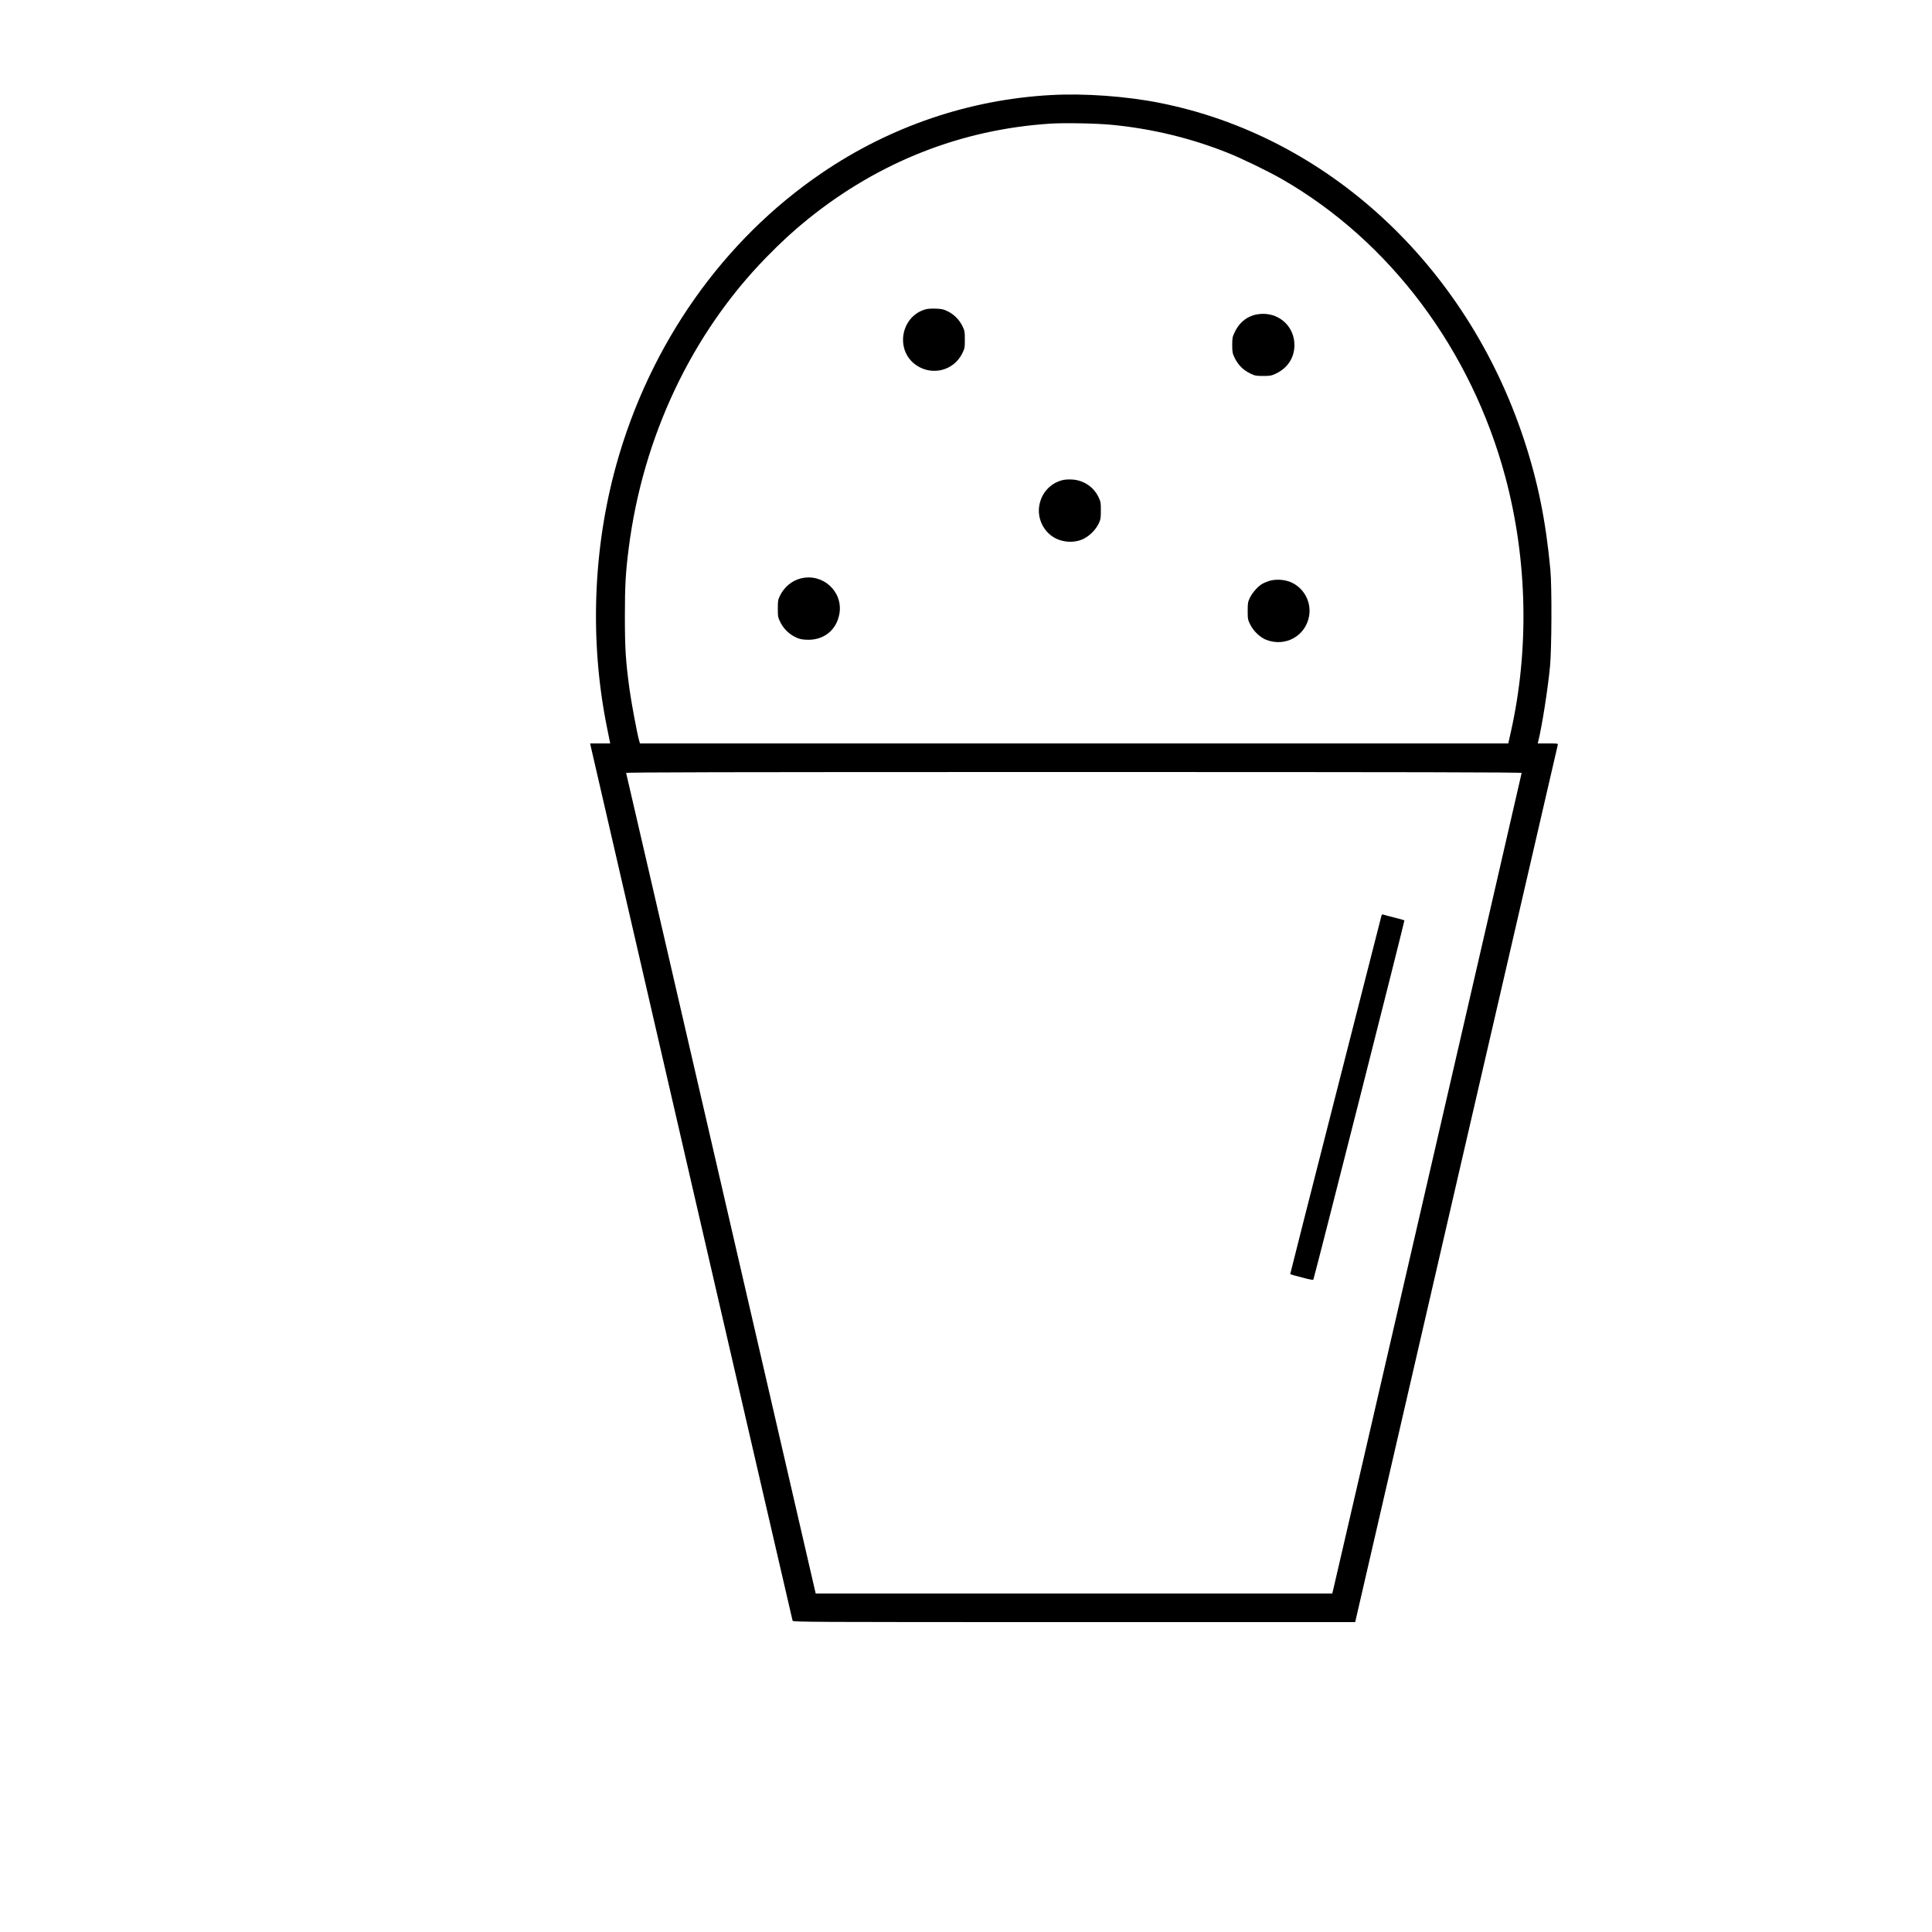 <?xml version="1.0" standalone="no"?>
<!DOCTYPE svg PUBLIC "-//W3C//DTD SVG 20010904//EN"
 "http://www.w3.org/TR/2001/REC-SVG-20010904/DTD/svg10.dtd">
<svg version="1.0" xmlns="http://www.w3.org/2000/svg"
 width="50pt" height="50pt" viewBox="0 0 50 50"
 preserveAspectRatio="xMidYMid meet">
<g transform="translate(0,50) scale(0.002,-0.002)"
fill="#000000" stroke="none">
<path d="M13600 23770 c-1058 -58 -2079 -405 -2965 -1008 -1278 -869 -2224
-2211 -2659 -3772 -304 -1093 -347 -2287 -122 -3402 l42 -208 -129 0 -130 0 6
-32 c6 -34 2604 -11290 2613 -11320 5 -17 187 -18 3642 -18 l3638 0 1308 5668
c720 3117 1311 5675 1314 5685 4 16 -7 17 -128 17 l-132 0 6 23 c49 198 123
665 153 972 22 229 25 1030 5 1250 -59 636 -163 1148 -346 1700 -749 2256
-2549 3916 -4711 4344 -432 86 -974 125 -1405 101z m785 -385 c519 -50 1017
-170 1495 -360 183 -72 524 -238 707 -342 1398 -803 2451 -2207 2893 -3859
286 -1072 310 -2234 68 -3306 l-31 -138 -5618 0 -5618 0 -11 38 c-26 92 -101
494 -124 662 -50 367 -60 528 -60 950 0 398 10 569 50 880 184 1437 812 2767
1774 3754 200 205 359 351 545 501 919 741 1982 1160 3135 1235 183 12 600 4
795 -15z m5305 -8387 c0 -10 -2419 -10497 -2441 -10580 l-10 -38 -3342 0
-3342 0 -1224 5302 c-674 2917 -1226 5309 -1229 5316 -3 9 1159 12 5792 12
4412 0 5796 -3 5796 -12z"/>
<path d="M11987 21000 c-333 -84 -412 -538 -127 -728 207 -139 483 -66 592
156 31 63 33 73 33 177 0 103 -2 114 -31 175 -39 81 -109 152 -191 192 -52 26
-77 31 -150 34 -49 2 -105 -1 -126 -6z"/>
<path d="M16219 20921 c-109 -35 -190 -109 -243 -221 -28 -59 -31 -74 -31
-165 0 -92 3 -106 32 -167 19 -40 53 -89 83 -118 29 -30 78 -64 118 -83 61
-29 75 -32 167 -32 91 0 106 3 166 31 152 72 239 207 239 369 0 229 -180 406
-409 404 -36 0 -91 -8 -122 -18z"/>
<path d="M13740 18785 c-156 -44 -265 -168 -292 -329 -26 -157 47 -320 180
-404 114 -73 276 -83 394 -24 79 39 159 120 196 199 24 52 27 69 27 168 0 104
-2 114 -32 176 -64 130 -192 215 -339 224 -54 3 -96 0 -134 -10z"/>
<path d="M10365 17516 c-116 -28 -217 -111 -272 -224 -26 -52 -28 -67 -28
-167 0 -104 2 -114 32 -175 40 -83 110 -152 191 -192 52 -26 80 -33 146 -36
221 -12 391 122 428 337 49 285 -213 526 -497 457z"/>
<path d="M16418 17481 c-31 -10 -72 -28 -91 -40 -54 -33 -126 -116 -155 -179
-24 -51 -27 -69 -27 -167 0 -104 2 -114 33 -177 42 -85 129 -168 209 -198 248
-95 509 52 553 310 30 178 -63 355 -226 432 -86 40 -208 48 -296 19z"/>
<path d="M17874 13143 c-4 -15 -271 -1063 -594 -2328 -323 -1265 -586 -2302
-585 -2303 2 -2 69 -21 150 -42 104 -28 147 -35 150 -27 25 72 1183 4642 1178
4647 -5 4 -65 21 -134 38 -69 17 -133 34 -142 38 -12 4 -18 -2 -23 -23z"/>
</g>
</svg>

